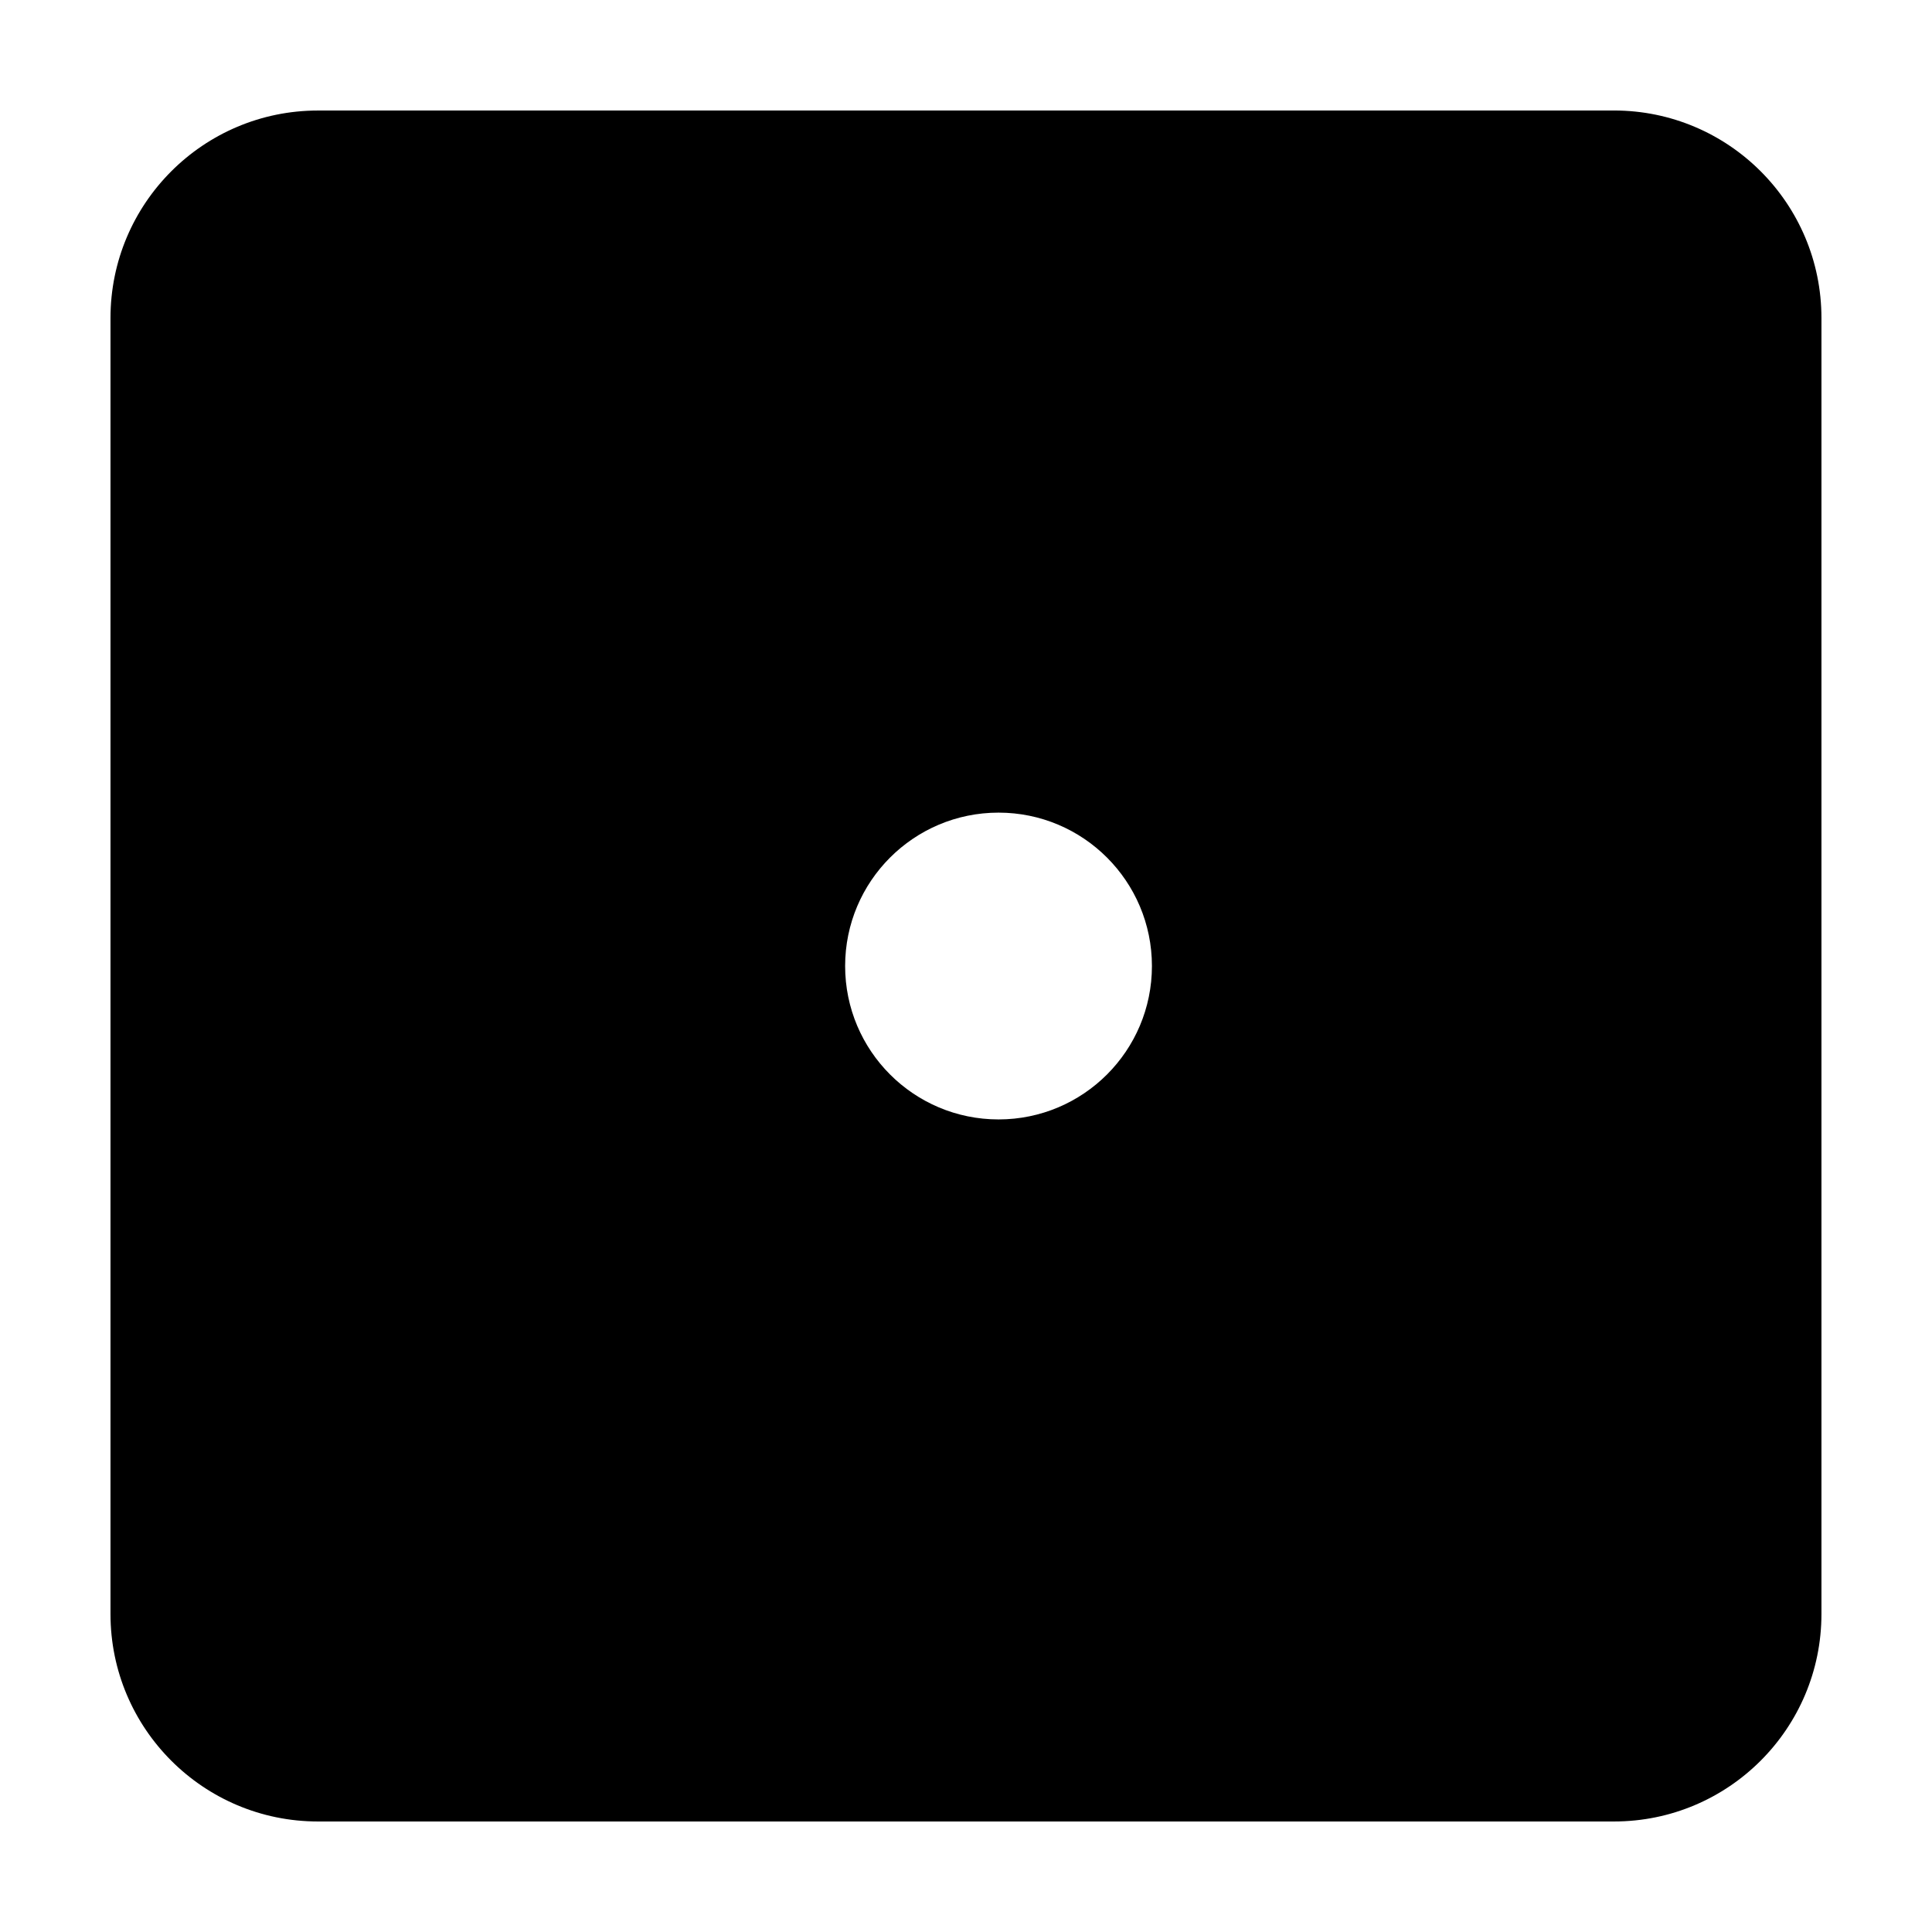 <?xml version="1.0" encoding="UTF-8"?>
<!-- Uploaded to: SVG Repo, www.svgrepo.com, Generator: SVG Repo Mixer Tools -->
<svg fill="#000000" width="800px" height="800px" version="1.1" viewBox="144 144 512 512" xmlns="http://www.w3.org/2000/svg">
 <path d="m571.71 173.29h-343.43c-30.375 0-55 24.625-55 55v343.43c0 30.367 24.625 54.992 55 54.992h343.43c30.367 0 54.992-24.625 54.992-55v-343.43c0-30.375-24.625-55-55-55zm-163.09 267.37c-22.449 0-40.652-18.203-40.652-40.652s18.203-40.652 40.652-40.652c22.449 0 40.652 18.203 40.652 40.652s-18.199 40.652-40.652 40.652z"/>
</svg>